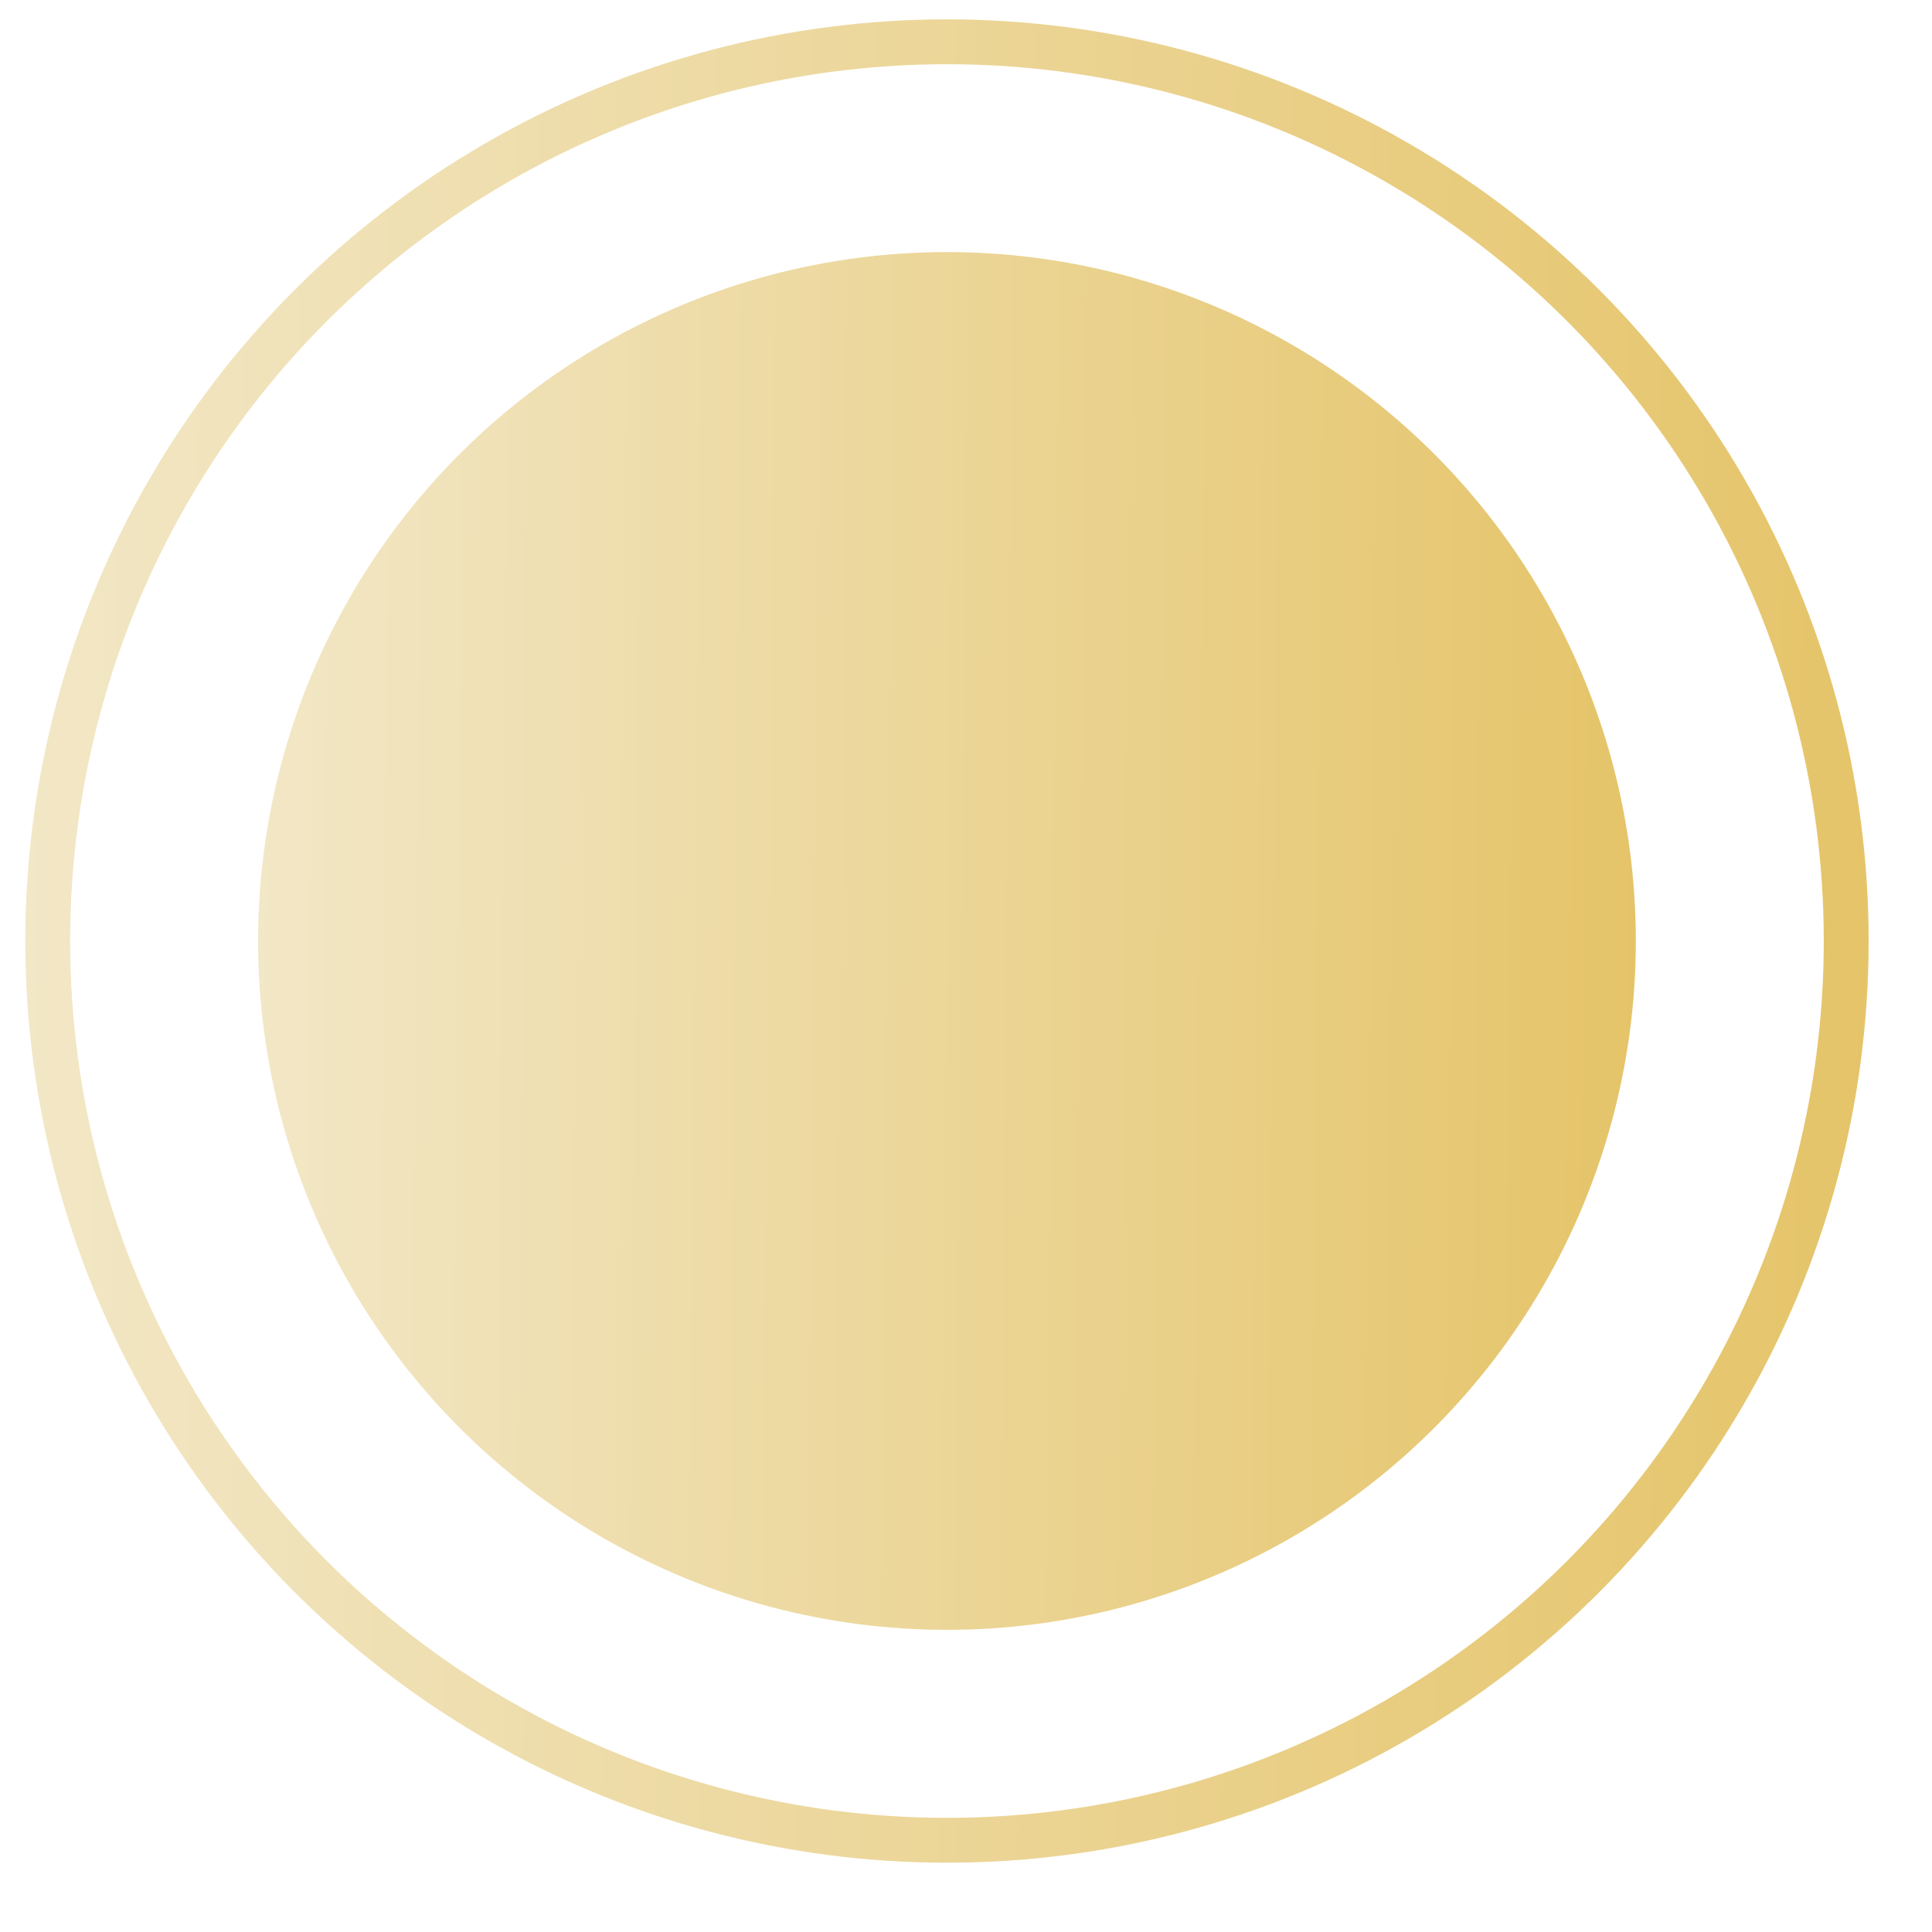 <svg xmlns="http://www.w3.org/2000/svg" width="27" height="27" viewBox="0 0 27 27" fill="none"><g id="Group 592"><circle id="Ellipse 22" cx="13.234" cy="13.15" r="9.627" fill="url(#paint0_linear_11_544)"></circle><circle id="Ellipse 23" cx="13.234" cy="13.151" r="12.567" stroke="url(#paint1_linear_11_544)" stroke-width="0.627"></circle></g><defs><linearGradient id="paint0_linear_11_544" x1="3.607" y1="12.374" x2="22.866" y2="12.558" gradientUnits="userSpaceOnUse"><stop stop-color="#F2E7C6"></stop><stop offset="1" stop-color="#E5C469"></stop></linearGradient><linearGradient id="paint1_linear_11_544" x1="0.353" y1="12.113" x2="26.122" y2="12.358" gradientUnits="userSpaceOnUse"><stop stop-color="#F2E7C6"></stop><stop offset="1" stop-color="#E5C469"></stop></linearGradient></defs></svg>